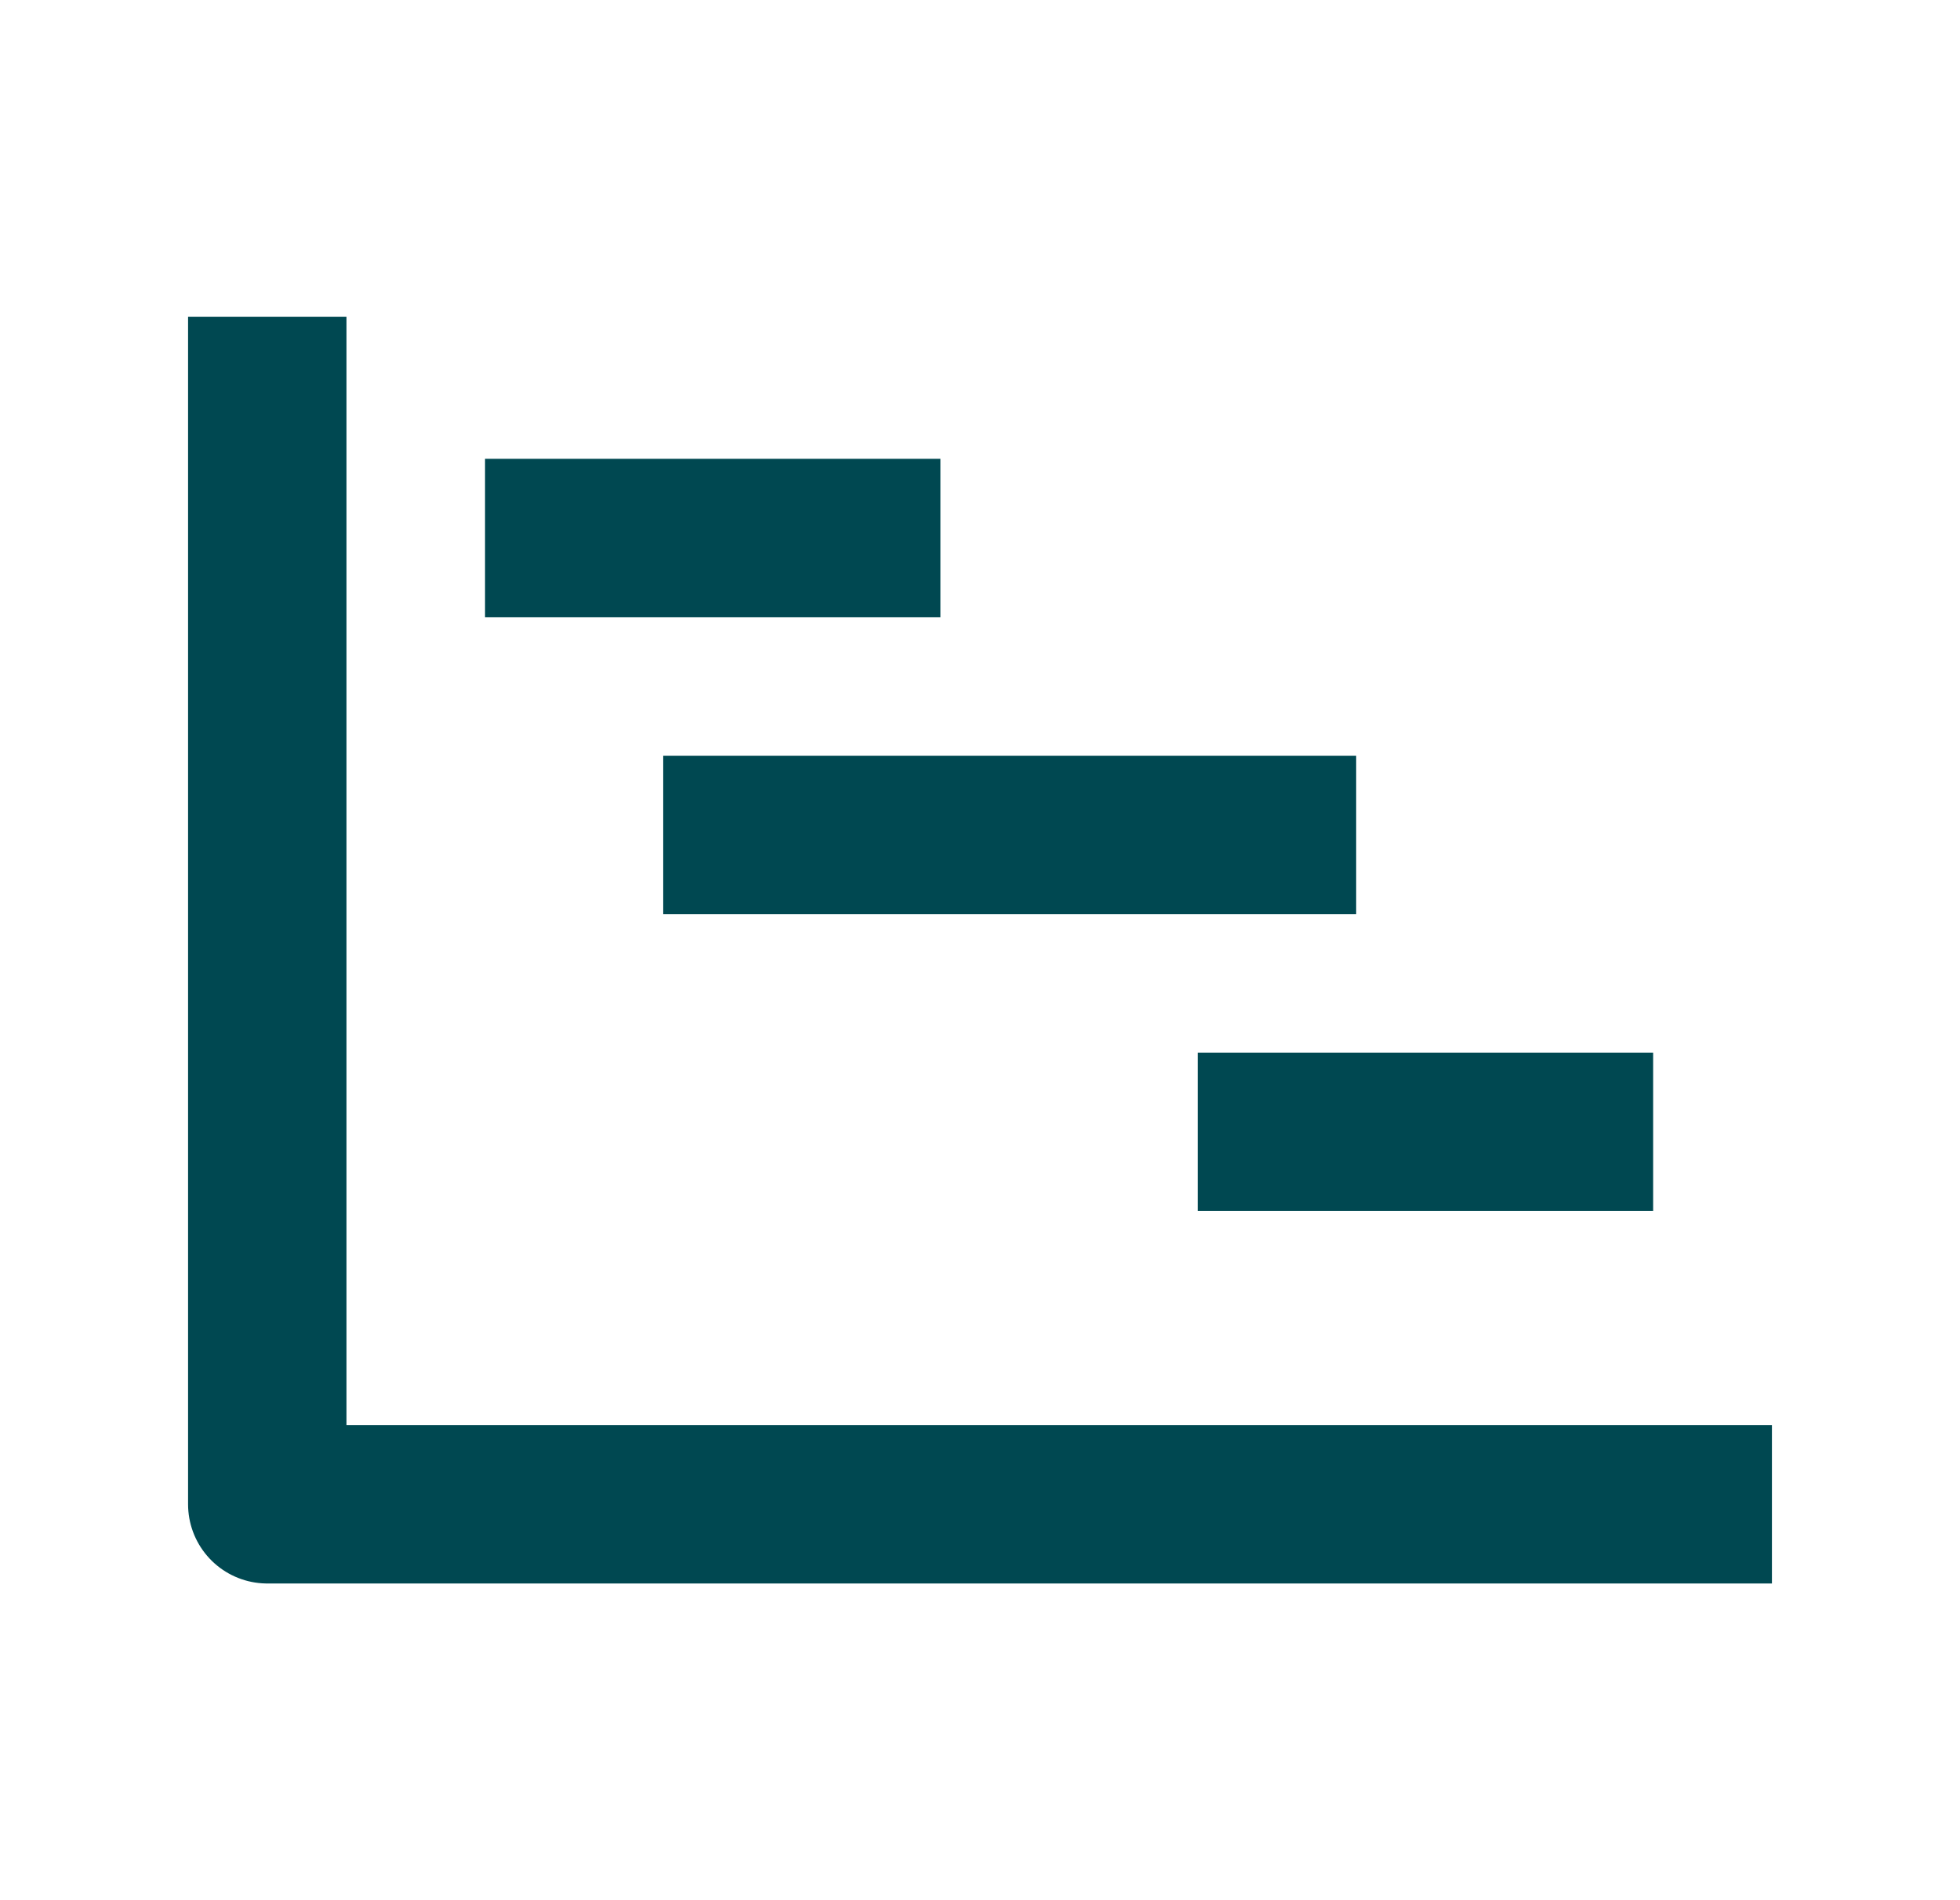 <svg width="33" height="32" viewBox="0 0 33 32" fill="none" xmlns="http://www.w3.org/2000/svg">
<path d="M4.5 6.667L4.5 25.333L28.5 25.333" stroke="#004851" stroke-width="2.667" stroke-linecap="square" stroke-linejoin="round"/>
<path d="M9.5 9.06H14.5" stroke="#004851" stroke-width="2.667" stroke-linecap="square" stroke-linejoin="round"/>
<path d="M21.5 19.06L26.5 19.06" stroke="#004851" stroke-width="2.667" stroke-linecap="square" stroke-linejoin="round"/>
<path d="M12.5 14.06L21.5 14.06" stroke="#004851" stroke-width="2.667" stroke-linecap="square" stroke-linejoin="round"/>
</svg>
